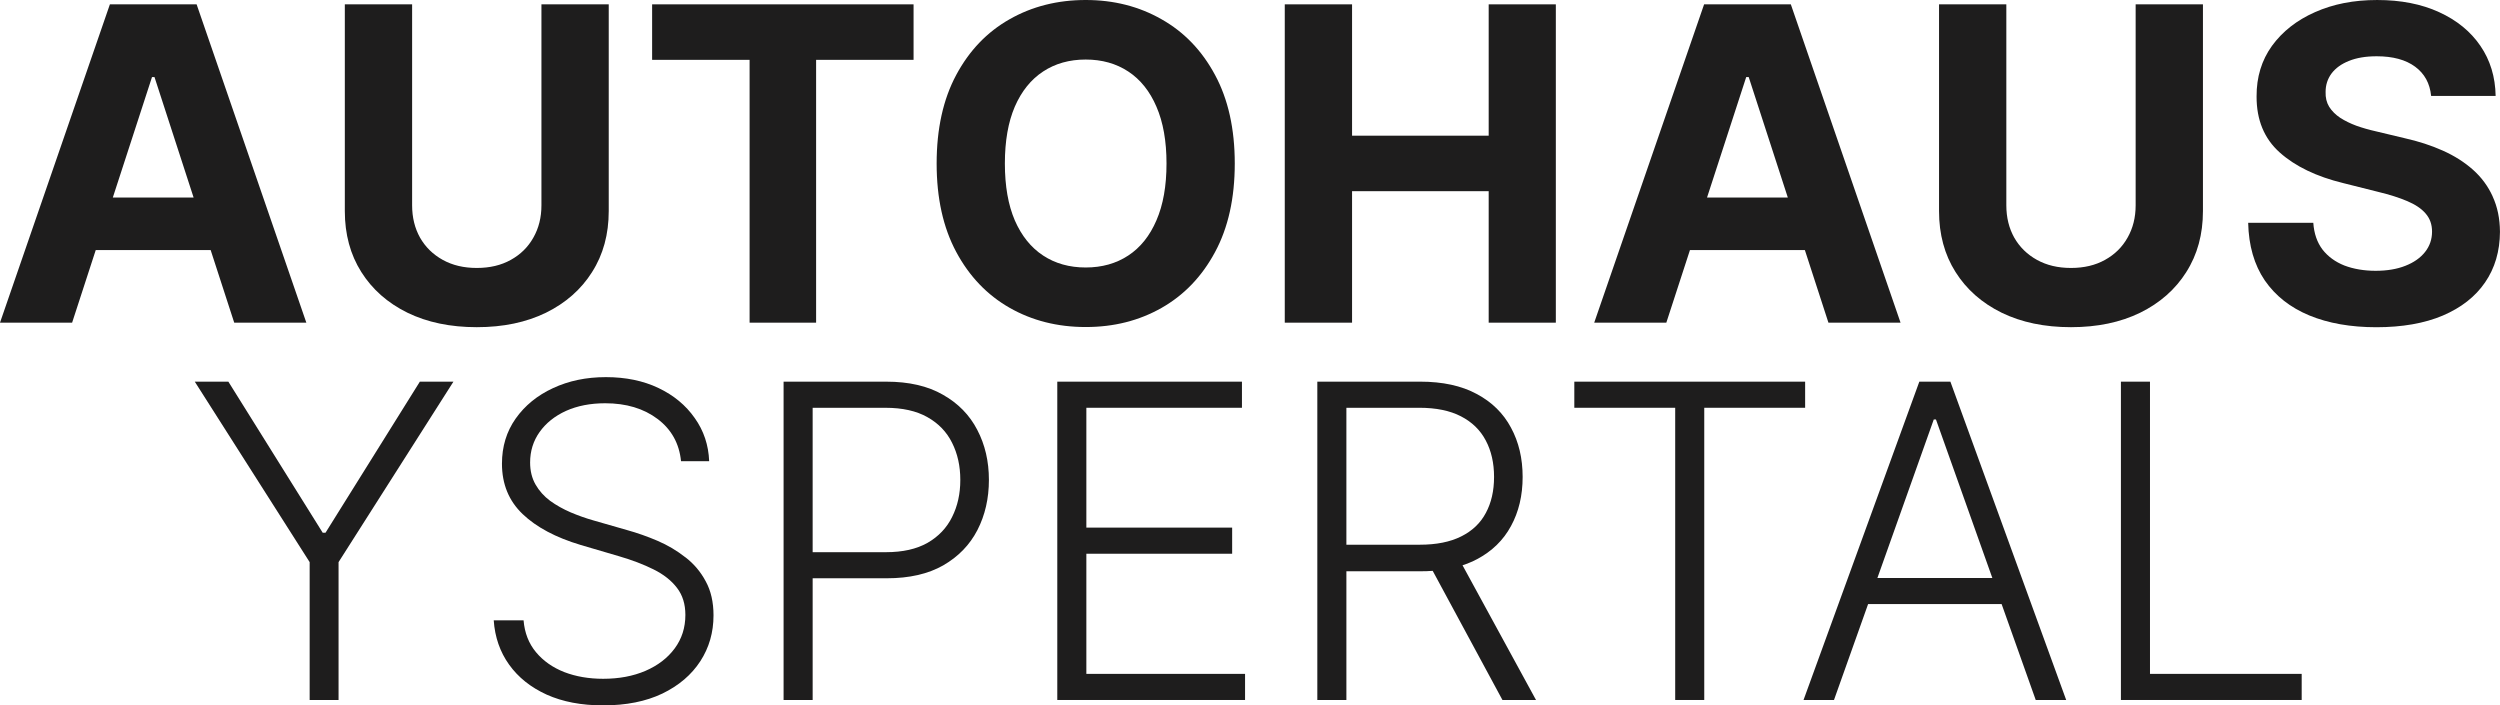 <?xml version="1.0" encoding="UTF-8"?>
<svg id="Ebene_2" xmlns="http://www.w3.org/2000/svg" viewBox="0 0 1656.43 467.4">
  <defs>
    <style>
      .cls-1 {
        fill: #1e1d1d;
      }
    </style>
  </defs>
  <g id="Ebene_1-2" data-name="Ebene_1">
    <g>
      <polygon class="cls-1" points="1196.03 252.88 1043.1 252.88 1043.1 270.18 1109.94 270.18 1109.94 463.79 1129.19 463.79 1129.19 270.18 1196.03 270.18 1196.03 252.88"/>
      <path class="cls-1" d="M392.31,180.22c7.35-11.53,11.02-24.99,11.02-40.37V2.88h-44.59v133.16c0,8.03-1.79,15.17-5.36,21.42-3.5,6.25-8.48,11.16-14.93,14.73-6.38,3.57-13.9,5.35-22.55,5.35s-16.1-1.78-22.55-5.35c-6.45-3.57-11.47-8.48-15.04-14.73-3.5-6.25-5.25-13.39-5.25-21.42V2.88h-44.59v136.97c0,15.38,3.64,28.83,10.92,40.37s17.47,20.53,30.59,26.98c13.11,6.39,28.42,9.58,45.93,9.58s32.71-3.19,45.83-9.58c13.11-6.45,23.31-15.45,30.59-26.98Z"/>
      <path class="cls-1" d="M454.1,369.25c-5.56-4.39-11.71-8.03-18.43-10.92-6.73-2.88-13.46-5.25-20.18-7.11l-22.24-6.39c-5.08-1.44-10.13-3.23-15.14-5.35-4.94-2.13-9.47-4.67-13.59-7.62-4.05-3.02-7.28-6.63-9.68-10.81-2.4-4.19-3.6-9.06-3.6-14.62,0-7.55,2.09-14.28,6.28-20.18,4.26-5.97,10.09-10.64,17.51-14.01,7.48-3.36,16.13-5.05,25.95-5.05,13.94,0,25.51,3.47,34.71,10.4,9.2,6.93,14.38,16.27,15.55,28.01h18.64c-.41-10.71-3.6-20.25-9.58-28.63-5.9-8.44-13.9-15.07-24-19.88-10.09-4.81-21.7-7.21-34.81-7.21s-24.68,2.44-35.12,7.31c-10.37,4.81-18.61,11.53-24.72,20.18-6.04,8.58-9.06,18.54-9.06,29.87,0,13.52,4.57,24.65,13.7,33.37,9.13,8.72,21.97,15.55,38.52,20.49l25.23,7.41c8.72,2.54,16.37,5.46,22.97,8.75,6.66,3.3,11.84,7.38,15.55,12.25,3.71,4.81,5.56,10.78,5.56,17.92,0,8.44-2.37,15.86-7.11,22.24-4.67,6.32-11.12,11.26-19.36,14.83-8.17,3.5-17.51,5.25-28.01,5.25-9.47,0-18.06-1.48-25.75-4.43-7.69-3.02-13.94-7.42-18.74-13.18-4.81-5.77-7.55-12.8-8.24-21.11h-19.77c.76,11.12,4.15,20.91,10.2,29.35,6.04,8.44,14.35,15.07,24.92,19.88,10.57,4.74,23.03,7.11,37.38,7.11,15.24,0,28.32-2.61,39.24-7.83,10.92-5.29,19.29-12.43,25.13-21.42s8.75-19.12,8.75-30.38c0-8.79-1.72-16.31-5.15-22.55-3.36-6.32-7.86-11.64-13.49-15.96Z"/>
      <polygon class="cls-1" points="215.67 352.98 213.82 352.98 151.31 252.88 129.06 252.88 205.17 372.45 205.17 463.79 224.32 463.79 224.32 372.45 300.43 252.88 278.18 252.88 215.67 352.98"/>
      <path class="cls-1" d="M1119.71,165.7h76.15l15.61,48.09h47.78L1186.55,2.88h-57.46l-72.81,210.91h47.78l15.65-48.09ZM1158.65,51.08l25.91,79.81h-53.53l25.96-79.81h1.65Z"/>
      <path class="cls-1" d="M1651.59,130.17c-3.09-6.8-7.45-12.7-13.08-17.71s-12.29-9.23-19.98-12.67-16.13-6.18-25.33-8.24l-18.95-4.53c-4.6-1.03-8.93-2.27-12.98-3.71-4.05-1.51-7.62-3.26-10.71-5.25-3.09-2.06-5.53-4.5-7.31-7.31-1.72-2.81-2.51-6.11-2.37-9.89,0-4.53,1.3-8.58,3.91-12.15,2.68-3.57,6.52-6.35,11.53-8.34,5.01-2.06,11.16-3.09,18.43-3.09,10.71,0,19.19,2.3,25.44,6.9s9.78,11.05,10.61,19.36h42.74c-.21-12.56-3.57-23.62-10.09-33.16s-15.65-16.99-27.39-22.35c-11.67-5.35-25.33-8.03-40.99-8.03s-29.11,2.68-41.19,8.03-21.59,12.8-28.53,22.35c-6.87,9.54-10.26,20.7-10.2,33.47-.07,15.58,5.05,27.98,15.34,37.18,10.3,9.2,24.34,15.96,42.12,20.29l22.97,5.77c7.69,1.85,14.18,3.91,19.46,6.18,5.36,2.27,9.41,5.01,12.15,8.24,2.81,3.23,4.22,7.21,4.22,11.95,0,5.08-1.54,9.58-4.63,13.49-3.09,3.91-7.45,6.97-13.08,9.17-5.56,2.2-12.12,3.3-19.67,3.3s-14.59-1.17-20.7-3.5c-6.04-2.4-10.88-5.94-14.52-10.61-3.57-4.74-5.6-10.64-6.08-17.71h-43.15c.34,15.17,4.02,27.91,11.02,38.21,7.07,10.23,16.89,17.95,29.45,23.17,12.63,5.22,27.46,7.83,44.49,7.83s31.82-2.57,43.97-7.72c12.22-5.22,21.56-12.53,28.01-21.94,6.52-9.47,9.82-20.67,9.89-33.57-.07-8.79-1.68-16.58-4.84-23.38Z"/>
      <path class="cls-1" d="M139.58,165.7l15.61,48.09h47.78L130.27,2.88h-57.46L0,213.79h47.78l15.65-48.09h76.15ZM102.37,51.08l25.91,79.81h-53.53l25.96-79.81h1.65Z"/>
      <polygon class="cls-1" points="540.73 213.79 540.73 39.65 605.3 39.65 605.3 2.88 432.08 2.88 432.08 39.65 496.66 39.65 496.66 213.79 540.73 213.79"/>
      <path class="cls-1" d="M1271.69,252.88l-76.72,210.91h20.18l22.6-63.54h88.47l22.6,63.54h20.18l-76.72-210.91h-20.6ZM1243.91,382.95l37.36-105.04h1.44l37.36,105.04h-76.16Z"/>
      <path class="cls-1" d="M978.48,370.59c10.02-5.29,17.58-12.63,22.66-22.04,5.15-9.41,7.72-20.25,7.72-32.54s-2.57-23.17-7.72-32.65c-5.08-9.54-12.67-16.99-22.76-22.35-10.02-5.42-22.52-8.14-37.49-8.14h-68.07v210.91h19.26v-85.27h49.12c2.78,0,5.47-.09,8.07-.28l46.2,85.55h22.24l-48.68-89.24c3.35-1.1,6.5-2.41,9.44-3.96ZM940.69,360.91h-48.61v-90.73h48.3c11.12,0,20.32,1.89,27.6,5.66,7.35,3.78,12.84,9.13,16.48,16.07,3.64,6.87,5.46,14.9,5.46,24.1s-1.82,17.16-5.46,23.89c-3.57,6.73-9.03,11.91-16.37,15.55-7.28,3.64-16.41,5.46-27.39,5.46Z"/>
      <polygon class="cls-1" points="1424.52 252.88 1405.26 252.88 1405.26 463.79 1525.03 463.79 1525.03 446.49 1424.52 446.49 1424.52 252.88"/>
      <polygon class="cls-1" points="986.36 89.9 895.84 89.9 895.84 2.88 851.25 2.88 851.25 213.79 895.84 213.79 895.84 126.67 986.36 126.67 986.36 213.79 1030.85 213.79 1030.85 2.88 986.36 2.88 986.36 89.9"/>
      <polygon class="cls-1" points="719.79 366.89 816.39 366.89 816.39 349.58 719.79 349.58 719.79 270.18 822.88 270.18 822.88 252.88 700.53 252.88 700.53 463.79 824.94 463.79 824.94 446.49 719.79 446.49 719.79 366.89"/>
      <path class="cls-1" d="M624.74,261.53c-10.02-5.77-22.52-8.65-37.49-8.65h-68.07v210.91h19.26v-80.64h49.12c14.9,0,27.36-2.85,37.38-8.55,10.02-5.77,17.58-13.56,22.66-23.38,5.08-9.89,7.62-20.97,7.62-33.26s-2.57-23.34-7.72-33.16c-5.08-9.82-12.67-17.58-22.76-23.27ZM630.82,342.58c-3.57,7.21-8.99,12.91-16.27,17.1-7.28,4.12-16.44,6.18-27.5,6.18h-48.61v-95.67h48.3c11.19,0,20.42,2.06,27.7,6.18,7.35,4.12,12.8,9.78,16.37,16.99,3.64,7.21,5.46,15.41,5.46,24.61s-1.82,17.4-5.46,24.61Z"/>
      <path class="cls-1" d="M1448.59,180.22c7.35-11.53,11.02-24.99,11.02-40.37V2.88h-44.59v133.16c0,8.03-1.79,15.17-5.36,21.42-3.5,6.25-8.48,11.16-14.93,14.73-6.38,3.57-13.9,5.35-22.55,5.35s-16.1-1.78-22.55-5.35c-6.45-3.57-11.47-8.48-15.04-14.73-3.5-6.25-5.25-13.39-5.25-21.42V2.88h-44.59v136.97c0,15.38,3.64,28.83,10.92,40.37s17.47,20.53,30.59,26.98c13.11,6.39,28.42,9.58,45.93,9.58s32.71-3.19,45.83-9.58c13.11-6.45,23.31-15.45,30.59-26.98Z"/>
      <path class="cls-1" d="M769.61,204.01c14.97-8.51,26.78-20.84,35.43-36.97,8.72-16.13,13.08-35.7,13.08-58.7s-4.36-42.57-13.08-58.7c-8.65-16.13-20.46-28.42-35.43-36.87-14.9-8.51-31.65-12.77-50.26-12.77s-35.56,4.26-50.46,12.77c-14.9,8.44-26.67,20.73-35.32,36.87-8.65,16.13-12.98,35.7-12.98,58.7s4.33,42.46,12.98,58.6c8.65,16.13,20.42,28.46,35.32,36.97,14.9,8.51,31.72,12.77,50.46,12.77s35.36-4.22,50.26-12.67ZM672.39,146.03c-4.39-10.23-6.59-22.79-6.59-37.69s2.2-27.46,6.59-37.69c4.46-10.23,10.71-17.99,18.74-23.27,8.03-5.29,17.44-7.93,28.22-7.93s20.18,2.64,28.22,7.93c8.03,5.29,14.25,13.04,18.64,23.27,4.46,10.23,6.69,22.79,6.69,37.69s-2.23,27.46-6.69,37.69c-4.39,10.23-10.61,17.99-18.64,23.27-8.03,5.29-17.44,7.93-28.22,7.93s-20.18-2.64-28.22-7.93c-8.03-5.29-14.28-13.04-18.74-23.27Z"/>
    </g>
  </g>
</svg>